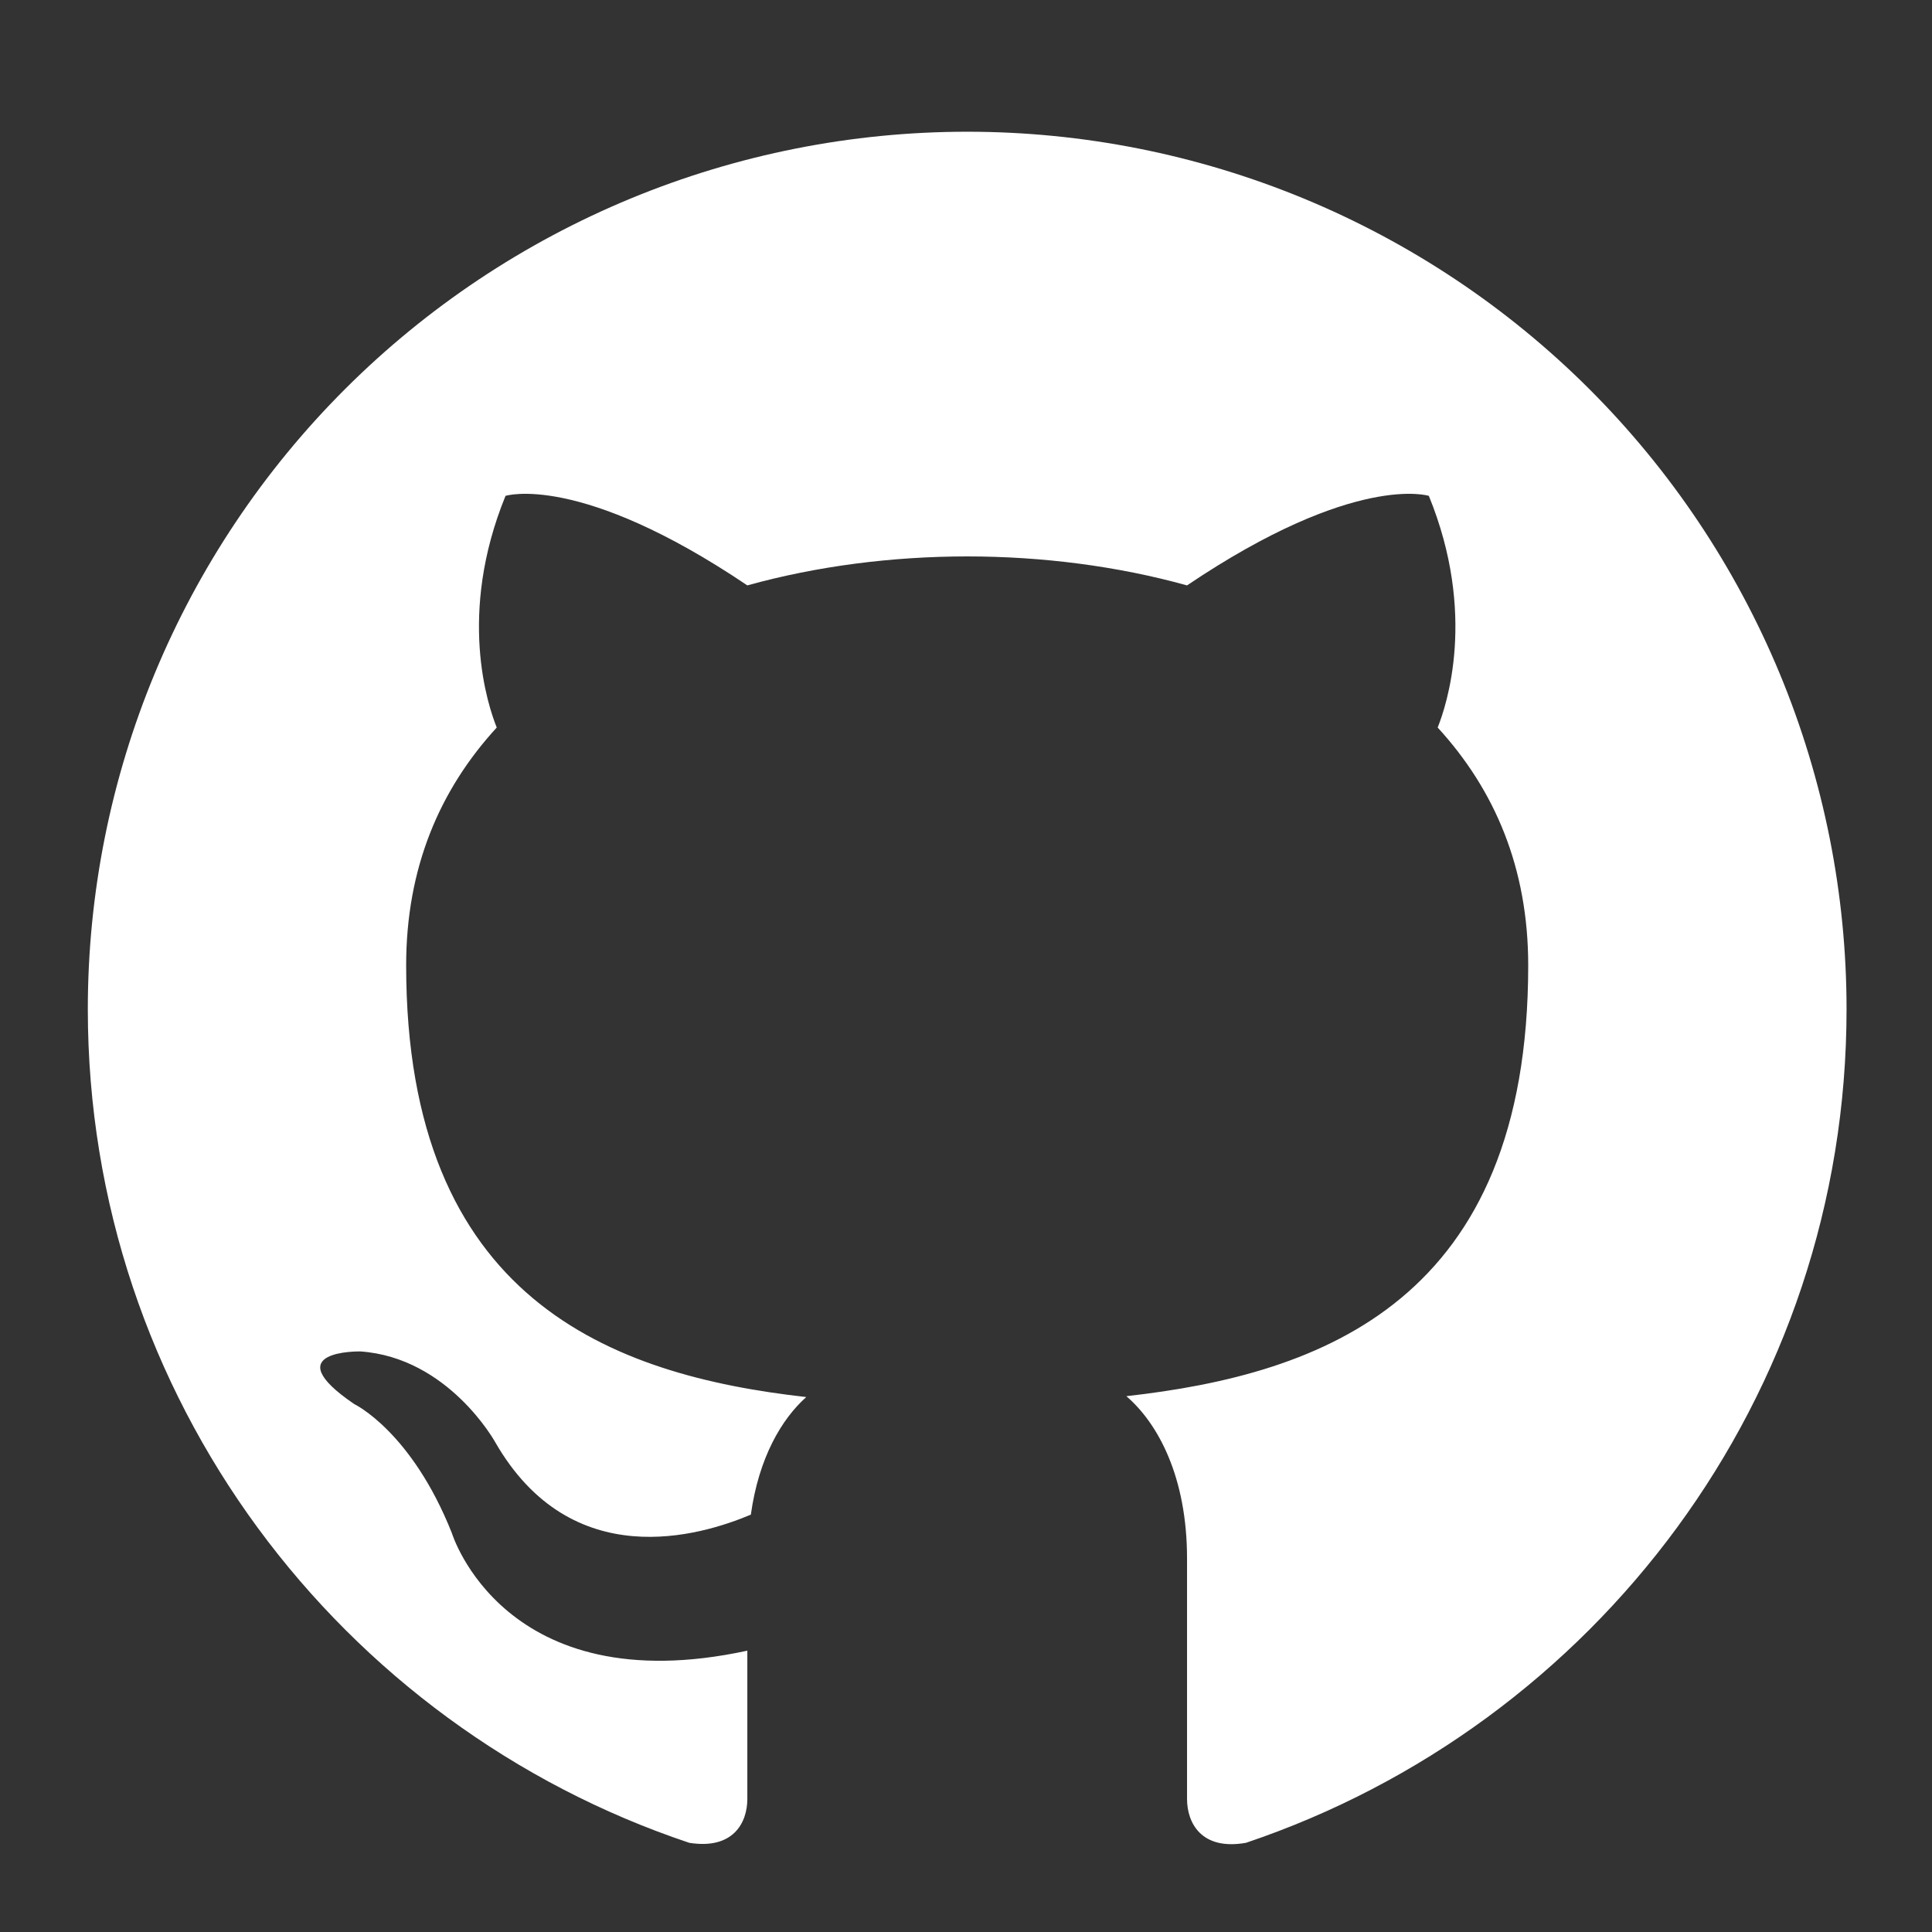 <svg width="44" height="44" viewBox="0 0 44 44" fill="none" xmlns="http://www.w3.org/2000/svg">
<rect x="0" y="0" width="44" height="44" fill="#333333" stroke="none"/>
<path d="M22.027 3C19.397 3 16.793 3.517 14.363 4.521C11.933 5.526 9.725 6.998 7.866 8.853C4.11 12.601 2 17.684 2 22.984C2 31.817 7.748 39.311 15.698 41.969C16.7 42.129 17.02 41.509 17.02 40.97V37.593C11.473 38.792 10.291 34.915 10.291 34.915C9.37 32.596 8.068 31.977 8.068 31.977C6.246 30.738 8.208 30.778 8.208 30.778C10.211 30.918 11.273 32.836 11.273 32.836C13.015 35.874 15.959 34.975 17.1 34.495C17.281 33.196 17.801 32.317 18.362 31.817C13.916 31.317 9.25 29.599 9.25 21.985C9.25 19.767 10.011 17.988 11.313 16.569C11.112 16.07 10.411 13.991 11.513 11.293C11.513 11.293 13.195 10.754 17.02 13.332C18.602 12.892 20.325 12.672 22.027 12.672C23.729 12.672 25.452 12.892 27.034 13.332C30.859 10.754 32.541 11.293 32.541 11.293C33.643 13.991 32.942 16.07 32.742 16.569C34.043 17.988 34.804 19.767 34.804 21.985C34.804 29.619 30.118 31.297 25.652 31.797C26.373 32.417 27.034 33.636 27.034 35.494V40.97C27.034 41.509 27.354 42.149 28.376 41.969C36.326 39.291 42.054 31.817 42.054 22.984C42.054 20.36 41.536 17.761 40.53 15.336C39.523 12.912 38.048 10.709 36.188 8.853C34.329 6.998 32.121 5.526 29.691 4.521C27.261 3.517 24.657 3 22.027 3Z" fill="white"/>
</svg>
